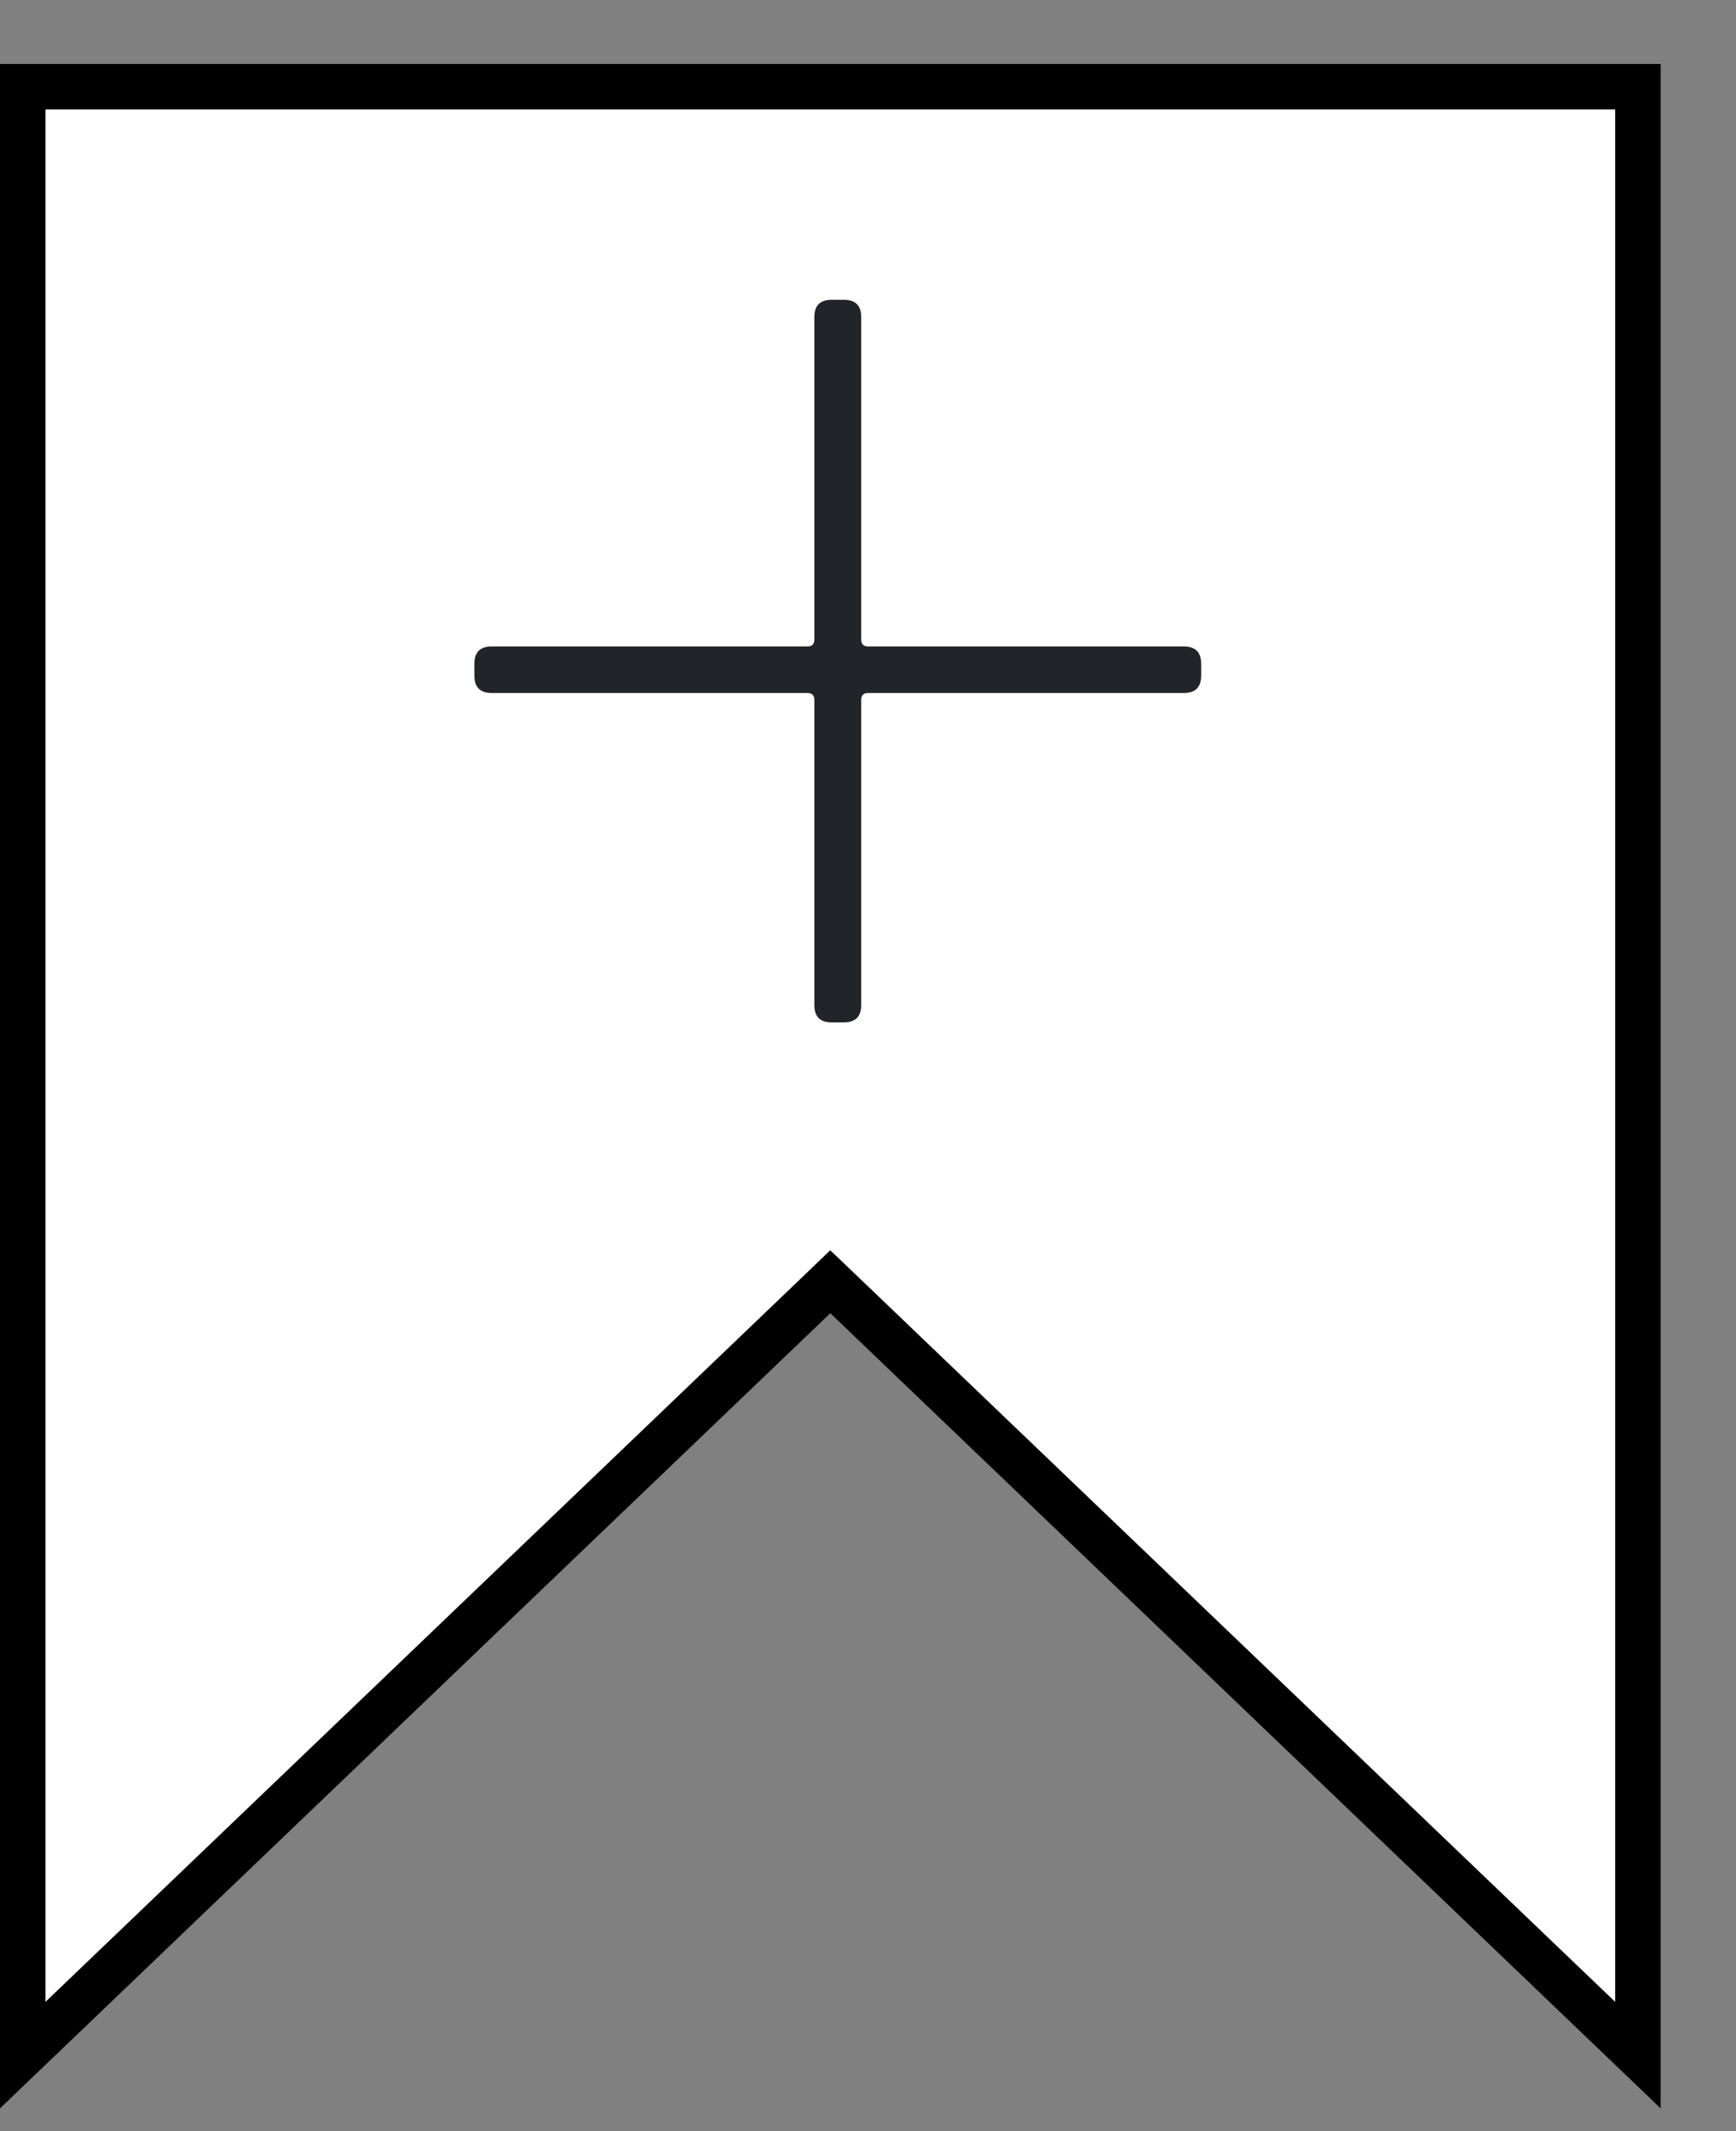 <svg width="22" height="27" viewBox="0 0 22 27" fill="none" xmlns="http://www.w3.org/2000/svg">
<rect x="0" y="0" width="22" height="27" fill="#808080" stroke="none"/>
<path d="M10.323 16.43L0.288 26.037V1.098H20.757V26.037L10.722 16.43L10.522 16.239L10.323 16.43Z" fill="white" stroke="black" stroke-width="0.576"/>
<path d="M15.002 8.19C15.148 8.19 15.222 8.263 15.222 8.408V8.561C15.222 8.707 15.148 8.78 15.002 8.78H11.002C10.943 8.78 10.914 8.809 10.914 8.867V12.735C10.914 12.88 10.84 12.953 10.694 12.953H10.54C10.393 12.953 10.32 12.88 10.32 12.735V8.867C10.32 8.809 10.291 8.78 10.232 8.78H6.232C6.085 8.78 6.012 8.707 6.012 8.561V8.408C6.012 8.263 6.085 8.19 6.232 8.19H10.232C10.291 8.19 10.32 8.161 10.32 8.102V4.017C10.32 3.871 10.393 3.798 10.54 3.798H10.694C10.84 3.798 10.914 3.871 10.914 4.017V8.102C10.914 8.161 10.943 8.19 11.002 8.19H15.002Z" fill="#212529"/>
</svg>